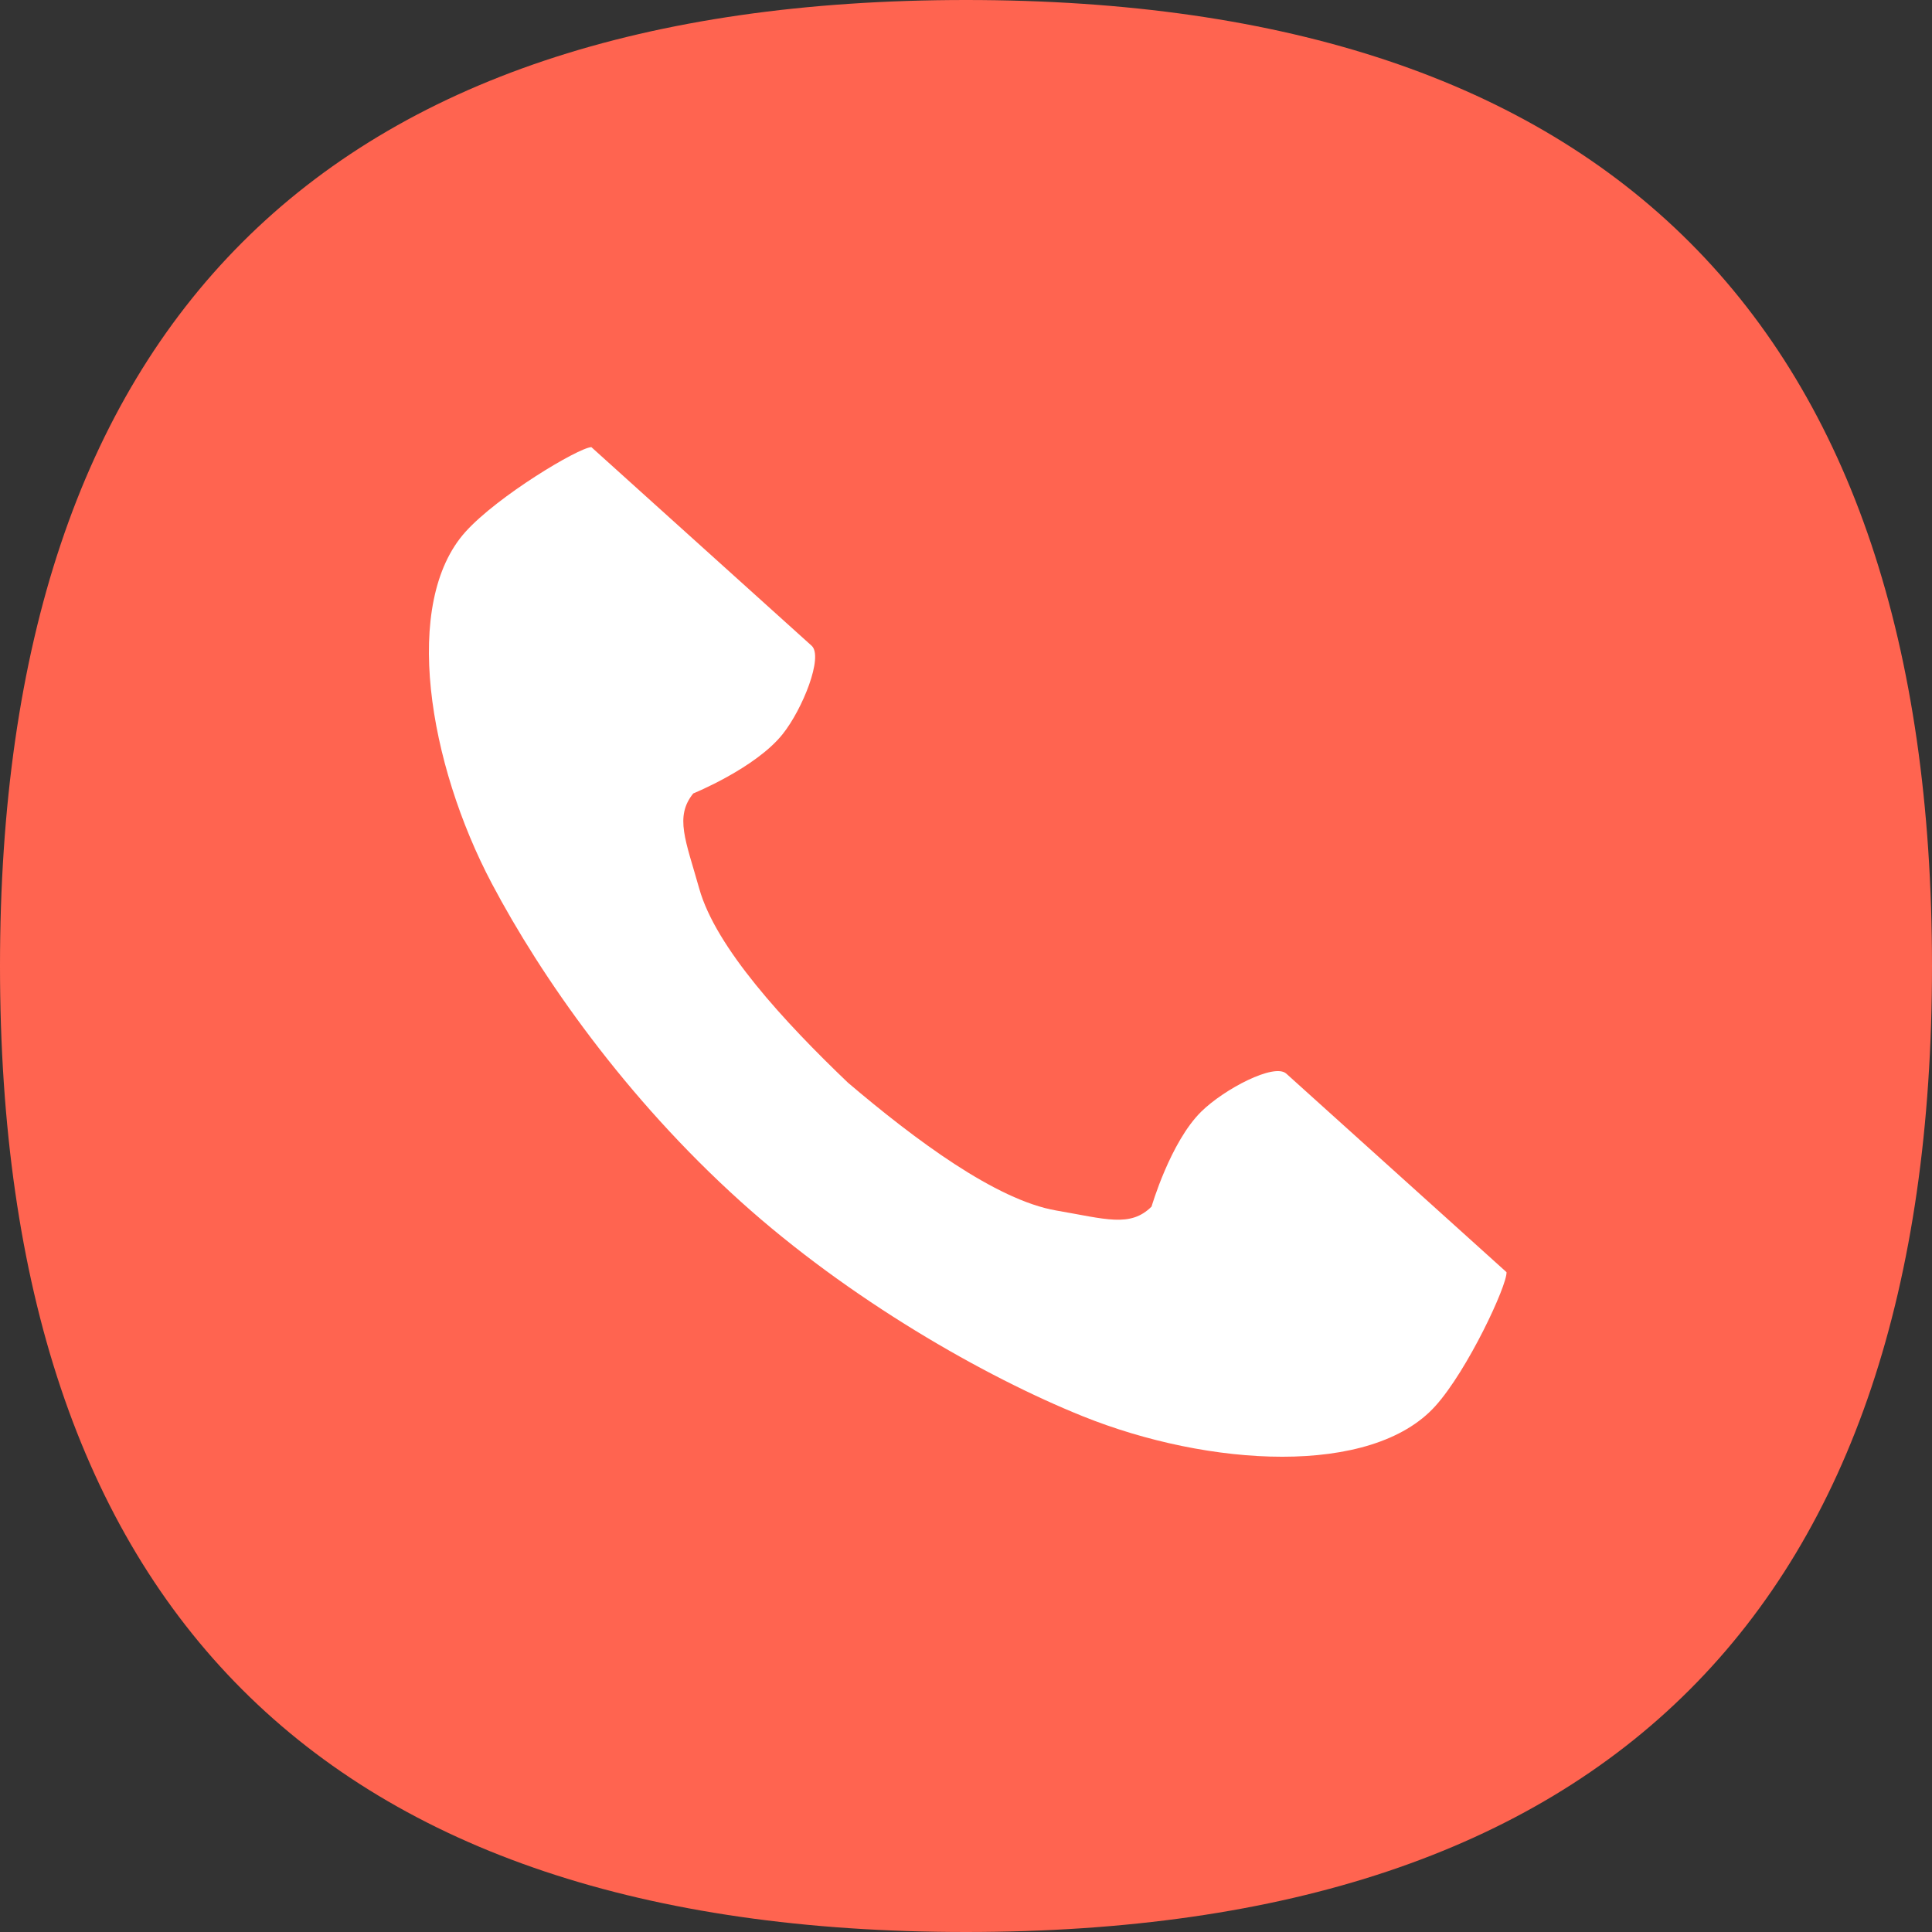 <svg width="44" height="44" viewBox="0 0 44 44" fill="none" xmlns="http://www.w3.org/2000/svg">
<rect x="0" y="0" width="44" height="44" fill="#333333" stroke="none"/>
<path d="M44 22C44 7.383 36.617 0 22 0C7.383 0 0 7.383 0 22C0 36.617 7.383 44 22 44C36.617 44 44 36.617 44 22Z" fill="#FF6450"/>
<path d="M10.602 12.111C9.146 13.726 9.757 17.391 11.202 20.124C12.328 22.253 14.244 24.999 16.869 27.365C19.338 29.591 22.424 31.354 24.657 32.253C27.525 33.408 31.233 33.637 32.689 32.022C33.425 31.206 34.326 29.272 34.31 28.973C34.31 28.973 33.213 27.984 32.973 27.767L29.294 24.451C29.021 24.204 27.881 24.802 27.358 25.316C26.653 26.01 26.226 27.479 26.226 27.479C25.744 27.961 25.179 27.761 24.058 27.569C22.681 27.333 20.833 25.95 19.311 24.657C17.867 23.276 16.3 21.581 15.924 20.235C15.617 19.141 15.359 18.599 15.789 18.07C15.789 18.07 17.206 17.494 17.823 16.721C18.281 16.148 18.757 14.952 18.484 14.706L14.805 11.389C14.565 11.172 13.468 10.183 13.468 10.183C13.168 10.199 11.338 11.295 10.602 12.111Z" fill="white"/>
</svg>
